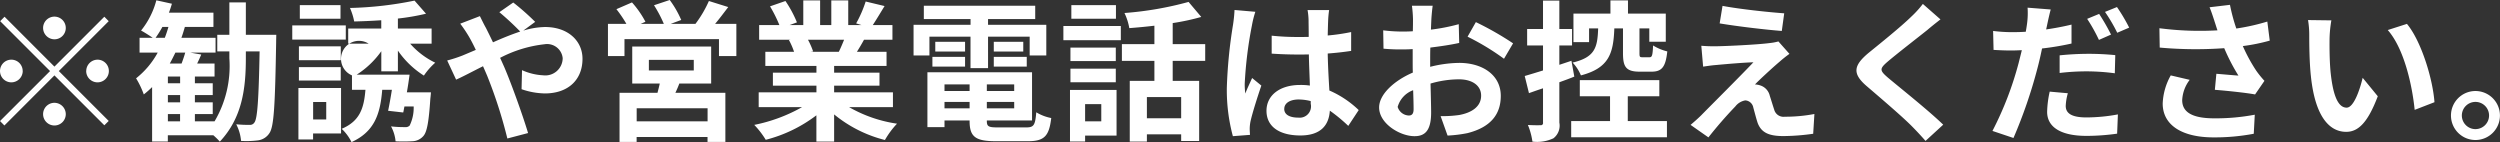 <svg xmlns="http://www.w3.org/2000/svg" width="248.031" height="14.1"><rect width="100%" height="100%" fill="#333333" stroke="none"/><path d="M5.401 3.9a1.125 1.125 0 10-1.125-1.13A1.134 1.134 0 005.401 3.9zm0 2.71L.451 1.66l-.435.44 4.95 4.95-4.965 4.96.435.44 4.965-4.97 4.95 4.95.435-.43-4.95-4.95 4.95-4.95-.435-.44zm-3.15.44a1.125 1.125 0 10-1.125 1.12 1.134 1.134 0 001.13-1.12zm6.3 0a1.125 1.125 0 101.125-1.13 1.132 1.132 0 00-1.12 1.13zm-3.15 3.15a1.125 1.125 0 101.125 1.12 1.132 1.132 0 00-1.125-1.12zm11.25 1.12h1.215v.72h-1.21v-.72zm1.725-6.1c-.09.33-.225.72-.36 1.08h-1.17c.195-.35.375-.71.555-1.08h.975zm-2.94-1.47a9.807 9.807 0 00.675-1.08h.6q-.158.555-.36 1.08h-.915zm2.43 4.51h-1.21v-.67h1.215v.67zm0 1.89h-1.21v-.72h1.215v.72zm6.525-6.7V.24h-1.635v3.21h-1.2V5.1h1.2v.69a10.8 10.8 0 01-1.47 6.25h-1.95v-.72h1.77v-1.17h-1.77v-.72h1.77V8.26h-1.77v-.67h1.95V6.3h-1.725c.135-.27.27-.57.405-.89l-1.08-.19h2.5V3.75h-3.39c.135-.36.24-.72.345-1.08h2.835V1.26h-4.42c.12-.3.21-.59.3-.89L15.511.03a8.014 8.014 0 01-1.515 3c.3.16.81.48 1.155.72h-1.305v1.47h1.8a8.309 8.309 0 01-2.145 2.55 8.626 8.626 0 01.765 1.6 9.56 9.56 0 00.825-.73v5.4h1.56v-.62h4.515a7.1 7.1 0 01.645.63c2.205-2.35 2.58-5.23 2.58-8.26V5.1h1.365c-.09 4.86-.225 6.63-.5 7.03a.517.517 0 01-.5.26 12.2 12.2 0 01-1.32-.06 4.374 4.374 0 01.48 1.65 9.151 9.151 0 001.725-.06 1.592 1.592 0 001.095-.72c.45-.66.555-2.82.66-8.97 0-.21.015-.78.015-.78h-3.03zm9.39-2.94h-4.035v1.35h4.035V.51zm.525 2.01h-5.31v1.41h5.31V2.52zm-.5 2.08h-4.15v1.37h4.155V4.6zm-4.155 3.39h4.155V6.66h-4.15v1.33zm2.715 2.13v1.73h-1.3v-1.73h1.3zm1.47-1.39h-4.23v5.11h1.455v-.6h2.775V8.73zm5.64-1.65V5.02a8.893 8.893 0 002.58 2.48 6.5 6.5 0 011.125-1.28 7.8 7.8 0 01-2.49-1.89h2.13v-1.5h-3.345v-.99a22.39 22.39 0 002.79-.48l-1.14-1.3a35.576 35.576 0 01-6.405.73 6.211 6.211 0 01.42 1.34c.855-.02 1.77-.06 2.685-.12v.82h-3.28v1.5h2.025a1.784 1.784 0 10-1.65 3.15v1.43h1.335c-.15 1.84-.555 3.1-2.355 3.87a4.569 4.569 0 01.975 1.32c2.265-1.04 2.85-2.76 3.045-5.19h.96c-.12.76-.255 1.51-.375 2.08l1.5.17c.045-.18.075-.39.12-.6h.915a4.034 4.034 0 01-.4 1.9.569.569 0 01-.48.15 11.238 11.238 0 01-1.365-.07 3.843 3.843 0 01.45 1.48 15.524 15.524 0 001.71-.01 1.5 1.5 0 001.035-.5c.375-.4.555-1.44.705-3.73.03-.21.06-.62.06-.62h-2.39c.105-.58.195-1.2.27-1.75h-5.25a8.79 8.79 0 002.445-2.33v2h1.65zM44.366 6l.885 1.9c.645-.28 1.59-.79 2.67-1.33q.2.45.405.93a46.259 46.259 0 012.01 6.24l2.055-.54c-.5-1.68-1.65-4.89-2.355-6.53-.135-.3-.27-.61-.42-.93a12.4 12.4 0 014.41-1.35 1.555 1.555 0 011.8 1.38 1.726 1.726 0 01-1.95 1.7 5.767 5.767 0 01-2.085-.51l-.045 1.89a7.381 7.381 0 002.31.42c2.3 0 3.735-1.34 3.735-3.44 0-1.74-1.395-3.15-3.72-3.15a7.837 7.837 0 00-2.16.36l1.185-.87A23.932 23.932 0 0050.921.25l-1.38.96a26.309 26.309 0 012.07 1.92c-.87.29-1.785.66-2.7 1.07-.24-.51-.48-.99-.7-1.43-.165-.28-.465-.9-.6-1.17l-1.95.75a13.233 13.233 0 01.885 1.32c.225.39.45.83.66 1.28-.45.19-.915.39-1.35.57a13.5 13.5 0 01-1.485.48zm25.83 6.04h-7.03v-1.3h7.035v1.3zm-5.82-6.1h4.455v1.05h-4.455V5.94zm6.18 2.35V4.62h-7.83v3.67h2.73c-.06.3-.15.62-.225.92h-3.765v4.87h1.695v-.49h7.035v.49h1.77V9.21h-4.96c.135-.29.27-.59.39-.92h3.165zm.39-5.92c.42-.5.87-1.1 1.305-1.67l-1.92-.6a11.393 11.393 0 01-1.335 2.27h-2.46l1.05-.39A9.951 9.951 0 0066.446 0l-1.56.52a12.287 12.287 0 01.975 1.85h-2.305l.48-.21A9.542 9.542 0 0062.701.24l-1.545.67a12.287 12.287 0 01.99 1.46h-1.83v3.19h1.64V3.88h9.375v1.68h1.725V2.37h-2.1zm12.8 1.57c-.165.41-.345.84-.525 1.2h-2.805l.255-.04a7.859 7.859 0 00-.51-1.16h3.585zm4.845 6.69V9.16h-5.835V8.5h4.5V7.21h-4.5v-.67h5.2v-1.4h-2.94c.225-.36.465-.76.705-1.2h2.82V2.49h-1.95c.345-.53.75-1.2 1.17-1.89L85.886.15a11.886 11.886 0 01-.945 2.17l.54.17h-1.325V.04h-1.68v2.45h-1.11V.04h-1.67v2.45h-1.365l.735-.27A11.381 11.381 0 0077.926.1l-1.53.53a13.445 13.445 0 01.93 1.86h-2.01v1.45h3.135l-.18.03a7.09 7.09 0 01.51 1.17h-2.85v1.4h5.07v.67h-4.32V8.5h4.32v.66h-5.73v1.47h4.3a15.9 15.9 0 01-4.74 1.76 8.469 8.469 0 011.14 1.48 14.061 14.061 0 005.025-2.43v2.61h1.76v-2.7a12.88 12.88 0 005.04 2.54 8.391 8.391 0 011.2-1.62 13.4 13.4 0 01-4.755-1.64h4.35zm3.615-6.99h4.08v3.12h1.74V3.64h4.13V5.5h1.65V2.46h-5.78v-.57h4.68V.57h-11.05v1.32h4.635v.57h-5.655V5.5h1.575V3.64zm6.39 2.97h3.27v-.97h-3.27v.97zm0-2.46v.96h2.925v-.96h-2.925zm-2.85 0h-2.955v.96h2.955v-.96zm-3.24 2.46h3.24v-.97h-3.24v.97zm1.2 4.14v-.64h2.49v.64h-2.49zm2.49-2.38v.66h-2.49v-.66h2.49zm4.425.66h-2.715v-.66h2.715v.66zm-2.715 1.72v-.64h2.715v.64h-2.715zm1.08 1.89c-.915 0-1.08-.09-1.08-.64v-.05h4.485V7.17h-10.38v5.44h1.695v-.66h2.49V12c0 1.57.57 2.01 2.625 2.01h3.15c1.635 0 2.115-.5 2.325-2.3a4.452 4.452 0 01-1.485-.57c-.105 1.28-.24 1.5-.99 1.5h-2.835zM110.716.51h-4.425v1.35h4.425V.51zm-1.455 9.82v1.71h-1.605v-1.71h1.605zm1.515-1.41h-4.62v5.12h1.5v-.59h3.12V8.92zm-4.575-.76h4.5V6.81h-4.5v1.35zm4.5-3.44h-4.5v1.34h4.5V4.72zm-5.2-.73h5.7V2.58h-5.7v1.41zm11.685 7.74h-3.4v-2.1h3.4v2.1zm2.385-5.69V4.38h-3.225V2.29a22.838 22.838 0 002.835-.61l-1.26-1.49a33.145 33.145 0 01-6.36 1.1 5.776 5.776 0 01.48 1.5c.795-.06 1.65-.14 2.49-.24v1.83h-3.225v1.66h3.225v1.98h-2.445v6.03h1.7v-.72h3.4v.66h1.785V8.02h-2.625V6.04h3.225zm7.845 4.76c0-.57.57-.93 1.425-.93a4.851 4.851 0 011.2.16v.27a1.125 1.125 0 01-1.23 1.37c-.8 0-1.4-.26-1.4-.87zm4.455-9.8h-2.145a6.432 6.432 0 01.1.99c0 .32.015.93.015 1.67-.345.01-.7.01-1.05.01a25.01 25.01 0 01-2.625-.13v1.78c.885.06 1.74.09 2.625.09.345 0 .705 0 1.065-.01.015 1.06.075 2.16.1 3.09a6.043 6.043 0 00-.975-.06c-2.04 0-3.33 1.05-3.33 2.56 0 1.58 1.29 2.45 3.36 2.45 2.025 0 2.835-1.02 2.925-2.46a15.662 15.662 0 011.83 1.51l1.035-1.57a9.823 9.823 0 00-2.91-1.94c-.06-1.02-.135-2.22-.165-3.67.825-.06 1.6-.15 2.325-.26V3.18a19.507 19.507 0 01-2.325.34c.015-.66.03-1.21.045-1.54a9.626 9.626 0 01.095-.98zm-7.32.17l-2.07-.18a14.309 14.309 0 01-.15 1.47 47.413 47.413 0 00-.615 6.25 17.618 17.618 0 00.6 4.8l1.7-.13c-.015-.21-.03-.47-.03-.62a4.185 4.185 0 01.075-.7c.18-.81.66-2.34 1.08-3.57l-.915-.75c-.225.51-.48 1.02-.675 1.54a7.018 7.018 0 01-.06-.97 40.206 40.206 0 01.72-5.81 9.678 9.678 0 01.335-1.33zm17.6-.6h-2.07a11.972 11.972 0 01.105 1.32c0 .25 0 .69-.015 1.21-.3.02-.6.03-.87.03a15.711 15.711 0 01-2.07-.12l.03 1.82a18.668 18.668 0 002.1.07c.24 0 .51-.01.795-.03v1.26c0 .35 0 .71.015 1.07-1.845.79-3.345 2.16-3.345 3.46 0 1.59 2.055 2.85 3.51 2.85.99 0 1.65-.49 1.65-2.35 0-.51-.03-1.68-.06-2.87a10.113 10.113 0 012.82-.42c1.3 0 2.2.6 2.2 1.62 0 1.1-.96 1.7-2.175 1.92a11.508 11.508 0 01-1.845.11l.69 1.93a13.055 13.055 0 001.965-.24c2.385-.6 3.315-1.93 3.315-3.7 0-2.07-1.815-3.27-4.125-3.27a12.165 12.165 0 00-2.88.39v-.56c0-.43 0-.9.015-1.35.975-.12 2.01-.27 2.865-.46l-.045-1.86a19.019 19.019 0 01-2.76.54c.015-.38.03-.74.045-1.07.025-.39.085-1.03.13-1.3zm4.275 1.62l-.825 1.45a24.279 24.279 0 013.615 2.19l.9-1.53a30.668 30.668 0 00-3.7-2.11zm-7.755 8.4a2.473 2.473 0 011.53-1.64c.03.81.045 1.5.045 1.88 0 .51-.21.63-.48.63a1.2 1.2 0 01-1.105-.87zm22.35-7.77v2.46c0 1.36.3 1.83 1.665 1.83h1.155c1.02 0 1.41-.44 1.575-2.01a4.807 4.807 0 01-1.41-.59c-.045 1.02-.105 1.17-.36 1.17h-.69c-.27 0-.3-.04-.3-.42V2.82h.975v1.32h1.635V1.35h-3.75V.04h-1.74v1.31h-3.67v2.83h1.55V2.82h.9c-.06 1.92-.33 2.86-2.535 3.39a4.077 4.077 0 01.825 1.27c2.775-.73 3.225-2.16 3.315-4.66h.855zm-5.115 3.21l-1.2.4V4.51h1.26V2.88h-1.26V.06h-1.62v2.82h-1.575v1.63h1.575v2.48c-.675.21-1.3.4-1.815.55l.42 1.7c.435-.15.9-.32 1.395-.48v3.4a.215.215 0 01-.255.26c-.18.01-.7.01-1.245-.02a6.693 6.693 0 01.45 1.65 3.8 3.8 0 002.085-.33 1.588 1.588 0 00.585-1.56v-4c.5-.18 1-.36 1.485-.56zm5.6 3.52h3.12v-1.6h-7.89v1.6h3v2.46h-3.855v1.61h9.5v-1.61h-3.885V9.55zm9.39-8.97l-.285 1.74c1.785.3 4.59.63 6.165.75l.24-1.75c-1.575-.11-4.455-.42-6.135-.74zm6.645 4.77l-1.1-1.24a4.855 4.855 0 01-.855.16c-1.245.17-4.65.32-5.355.32-.555.01-1.1-.02-1.44-.05l.18 2.07c.315-.04.765-.12 1.29-.16.855-.08 2.655-.24 3.7-.27-1.365 1.44-4.44 4.5-5.2 5.28-.4.39-.765.7-1.035.93l1.77 1.24a41.541 41.541 0 012.67-3.07 1.592 1.592 0 01.99-.6.864.864 0 01.795.72c.105.37.285 1.08.435 1.53.375.97 1.14 1.29 2.565 1.29a21.868 21.868 0 002.94-.23l.12-1.96a15.47 15.47 0 01-2.94.27.953.953 0 01-1.05-.71c-.135-.39-.3-.96-.435-1.36a1.406 1.406 0 00-.9-1.02 1.788 1.788 0 00-.57-.11c.36-.39 1.755-1.68 2.445-2.26a11.917 11.917 0 01.965-.77zm14.985-3.42L190.771.39a10.063 10.063 0 01-1.155 1.27c-1 .98-3.06 2.64-4.245 3.6-1.5 1.26-1.62 2.06-.12 3.33 1.365 1.17 3.57 3.05 4.485 3.99a31 31 0 011.3 1.4l1.755-1.61c-1.53-1.48-4.38-3.73-5.5-4.68-.81-.7-.825-.87-.03-1.56 1-.85 2.985-2.38 3.96-3.16.335-.29.825-.68 1.29-1.04zm12.63 7.32l-1.8-.16a10.113 10.113 0 00-.255 2.01c0 1.51 1.365 2.38 3.885 2.38a21.6 21.6 0 003.06-.22l.075-1.91a17.092 17.092 0 01-3.12.3c-1.605 0-2.055-.49-2.055-1.15a5.337 5.337 0 01.21-1.25zm-1.7-8.31l-2.295-.18a7.808 7.808 0 01-.045 1.53c-.03.24-.075.53-.135.86-.465.03-.915.04-1.35.04a14.681 14.681 0 01-1.89-.12l.045 1.88c.525.03 1.08.06 1.815.06.315 0 .645-.02.99-.03-.105.42-.21.85-.315 1.26a32.92 32.92 0 01-2.6 6.75l2.085.7a48.1 48.1 0 002.385-6.94c.165-.62.315-1.29.45-1.94a27.637 27.637 0 002.925-.49V2.44c-.825.2-1.68.36-2.52.48.045-.19.09-.39.12-.55.07-.33.22-1.01.335-1.43zm.885 4.55v1.75a22.47 22.47 0 012.895-.16 21.871 21.871 0 012.58.19l.045-1.8a26.354 26.354 0 00-2.64-.13 28.6 28.6 0 00-2.875.15zm3.915-4.11l-1.185.49a16.5 16.5 0 011.17 2.09l1.2-.53a20.57 20.57 0 00-1.18-2.05zm1.77-.68l-1.185.48a15.9 15.9 0 011.215 2.07l1.185-.51a17.335 17.335 0 00-1.21-2.04zm9.675 1.4c.09.25.18.57.3.91a30.961 30.961 0 01-5.76-.21l.03 1.92a39.638 39.638 0 006.4.06 19.5 19.5 0 001.41 2.72c-.465-.03-1.455-.12-2.19-.18l-.15 1.59c1.26.1 3.15.3 3.99.46l.93-1.35a9.912 9.912 0 01-.81-1 16.265 16.265 0 01-1.335-2.45 18.491 18.491 0 002.67-.54l-.24-1.89a21.183 21.183 0 01-3.075.69 17.673 17.673 0 01-.63-2.35l-2.025.24c.205.49.37 1.03.49 1.38zm-2.46 5.82l-1.875-.44a6.157 6.157 0 00-.8 2.79c0 2.16 1.935 3.35 5 3.36a20.752 20.752 0 004.035-.36l.1-1.89a20.717 20.717 0 01-4.02.36c-2.055 0-3.18-.54-3.18-1.8a3.587 3.587 0 01.745-2.02zm14.055-5.9l-2.31-.03a9.158 9.158 0 01.12 1.53c0 .92.015 2.67.165 4.05.42 4.02 1.845 5.51 3.5 5.51 1.2 0 2.145-.92 3.135-3.53l-1.5-1.83c-.285 1.2-.885 2.96-1.59 2.96-.945 0-1.395-1.49-1.605-3.65-.09-1.08-.1-2.2-.09-3.18a12.136 12.136 0 01.18-1.83zm7.5.35l-1.9.61c1.635 1.86 2.43 5.51 2.67 7.92l1.965-.76c-.165-2.3-1.305-6.05-2.73-7.77zm6.8 6.66a2.43 2.43 0 102.43 2.43 2.433 2.433 0 00-2.43-2.43zm0 3.78a1.35 1.35 0 111.35-1.35 1.351 1.351 0 01-1.35 1.35z" fill="#fff" fill-rule="evenodd"/></svg>